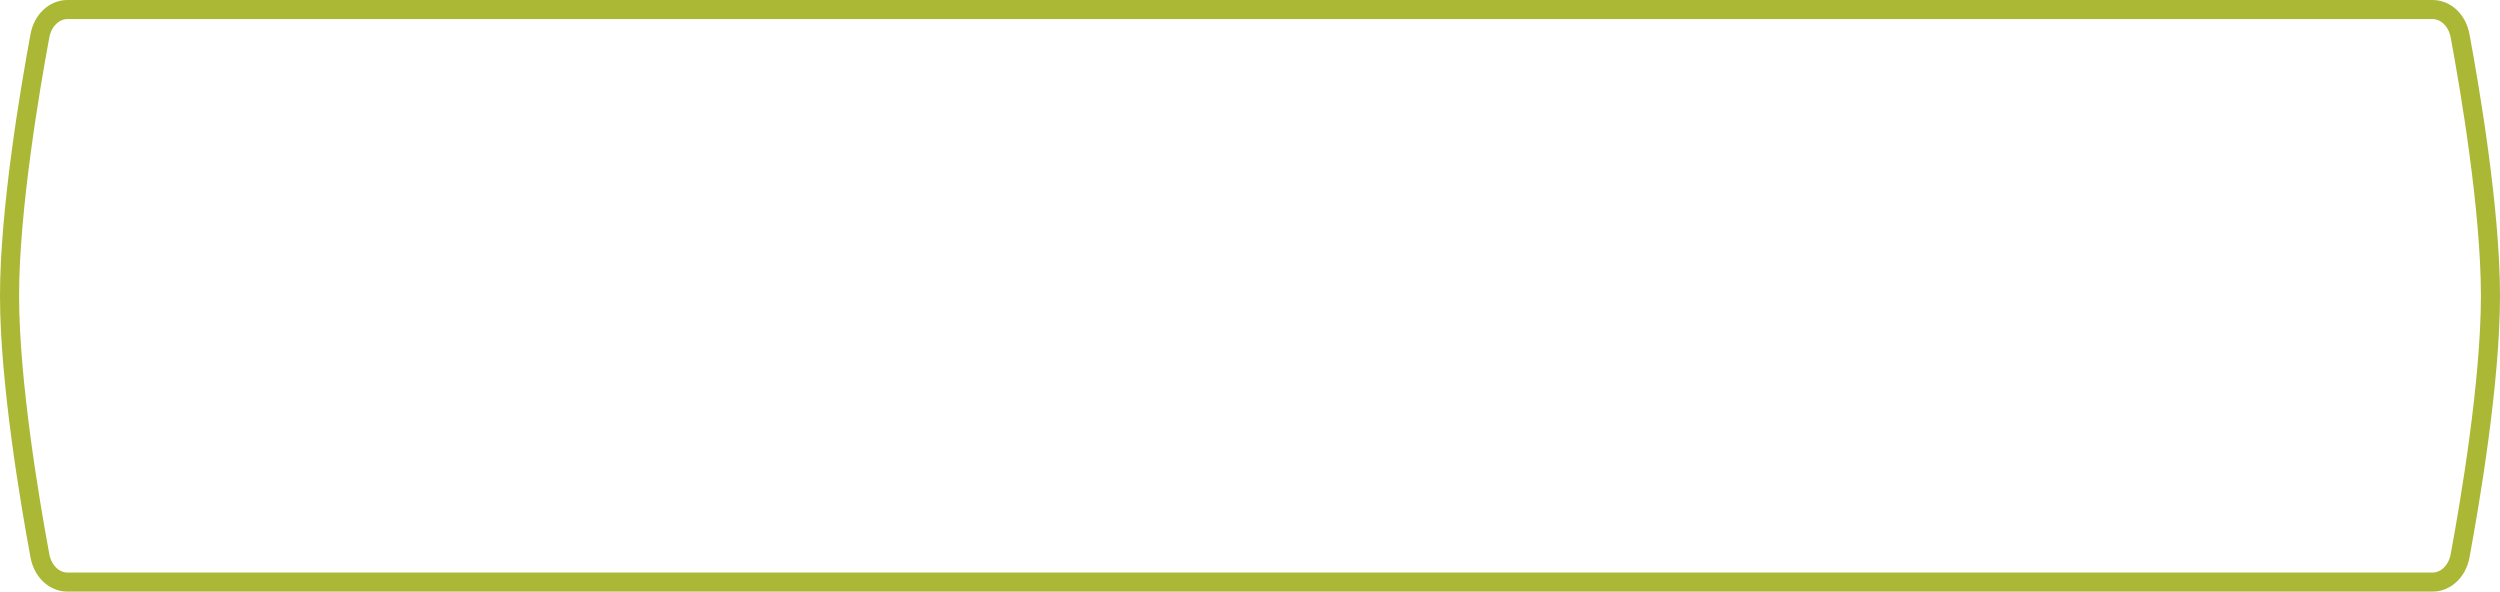 <?xml version="1.0" encoding="UTF-8"?> <svg xmlns="http://www.w3.org/2000/svg" width="262" height="62" viewBox="0 0 262 62" fill="none"> <path d="M1 31C1 40.042 3.16 52.739 4.186 58.259C4.486 59.876 5.685 61 7.067 61H254.934C256.315 61 257.514 59.876 257.814 58.259C258.84 52.739 261 40.042 261 31C261 21.958 258.84 9.261 257.814 3.741C257.514 2.124 256.315 1 254.933 1H7.066C5.685 1 4.486 2.124 4.186 3.741C3.16 9.261 1 21.958 1 31Z" stroke="#AAB836" stroke-width="2"></path> </svg> 